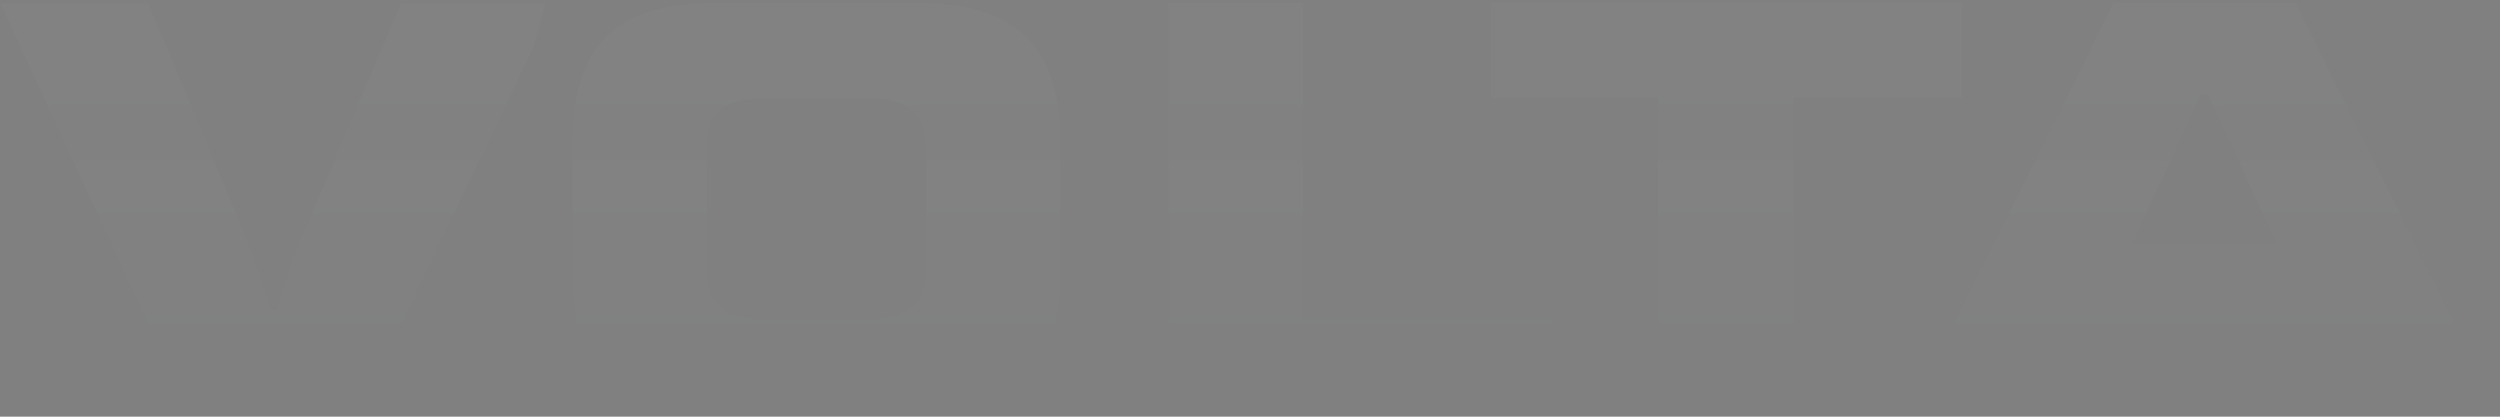 <svg width="774" height="129" viewBox="0 0 774 129" fill="none" xmlns="http://www.w3.org/2000/svg">
<rect x="0" y="0" width="774" height="129" fill="#808080" stroke="none"/>
<path opacity="0.1" d="M58.733 128.361L0.237 1.187H45.951L78.015 77.882L83.865 95.647H85.814L91.447 77.882L124.162 1.187H168.792L165.325 14.186L110.946 128.361H58.733ZM221.211 128.361C205.901 128.361 194.707 124.967 187.63 118.179C180.697 111.246 177.231 100.269 177.231 85.248V43.867C177.231 29.135 180.697 18.303 187.63 11.37C194.563 4.437 205.757 0.971 221.211 0.971H284.473C299.639 0.971 310.688 4.437 317.621 11.37C324.698 18.303 328.237 29.135 328.237 43.867V85.248C328.237 100.269 324.698 111.246 317.621 118.179C310.543 124.967 299.494 128.361 284.473 128.361H221.211ZM236.16 98.897H269.741C281.007 98.897 286.64 93.769 286.64 83.515V45.601C286.64 35.49 281.007 30.435 269.741 30.435H236.16C230.383 30.435 226.05 31.591 223.161 33.902C220.272 36.212 218.828 40.112 218.828 45.601V83.515C218.828 88.859 220.272 92.758 223.161 95.214C226.05 97.669 230.383 98.897 236.16 98.897ZM359.632 128.361L361.799 111.029V0.971H403.396V98.68H480.09L493.089 125.978C493.089 126.556 491.14 127.134 487.24 127.711C483.34 128.145 476.624 128.361 467.091 128.361H359.632ZM513.267 128.361V30.218H461.704V0.754H607.51V30.218H555.297V128.361H513.267ZM590.889 128.361L654.367 0.971H710.697L773.959 128.361H727.379L716.763 105.18H648.301L636.385 128.361H590.889ZM660.217 75.282H704.63L683.615 29.135H681.449L660.217 75.282Z" fill="url(#paint0_linear_1_9)"/>
<defs>
<linearGradient id="paint0_linear_1_9" x1="388" y1="-72.989" x2="388" y2="227.434" gradientUnits="userSpaceOnUse">
<stop stop-color="white" stop-opacity="0.42"/>
<stop offset="1" stop-color="#2B2E32" stop-opacity="0.4"/>
</linearGradient>
</defs>
</svg>
